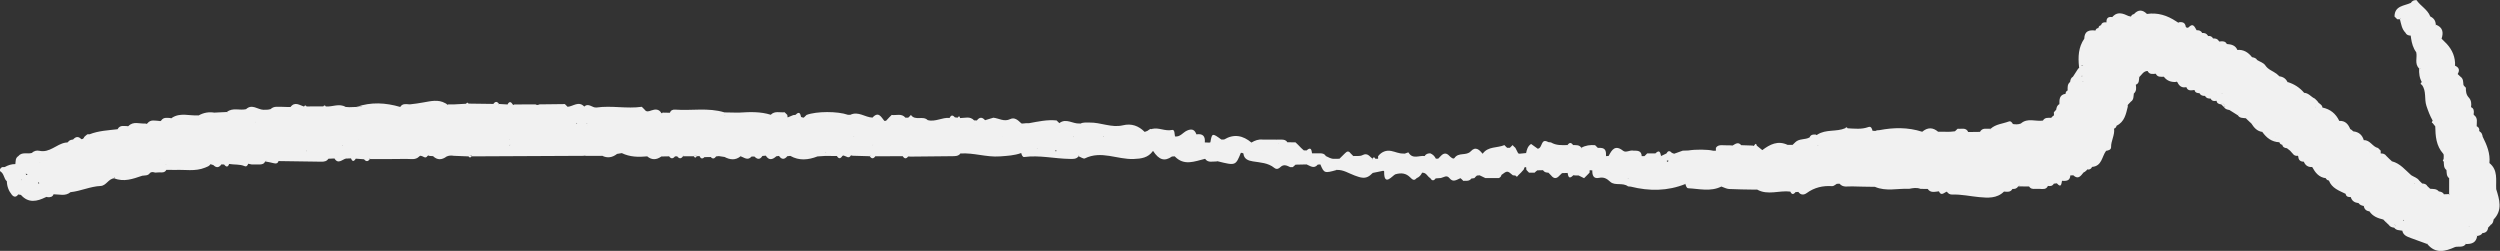 <svg width="588" height="59" viewBox="0 0 588 59" fill="none" xmlns="http://www.w3.org/2000/svg">
<rect x="0" y="0" width="588" height="59" fill="#333333" stroke="none"/>
<path d="M0.468 39.306C0.677 39.306 0.88 39.299 1.09 39.299C1.872 38.867 2.696 38.574 3.611 38.595C3.625 38.609 3.639 38.63 3.66 38.644C3.66 38.644 3.611 38.595 3.611 38.602C3.709 37.927 3.576 37.168 4.303 36.722C5.169 35.663 6.42 36.276 7.467 35.984C7.963 35.51 8.606 35.322 9.221 35.461C11.673 36.026 13.258 33.901 15.396 33.546C15.592 33.546 15.78 33.511 15.962 33.463C16.227 32.975 16.702 32.878 17.191 32.815C17.813 32.105 18.456 32.014 19.133 32.738C19.497 32.738 19.706 32.536 19.818 32.209C20.062 32 20.279 31.77 20.544 31.589C20.726 31.603 20.907 31.596 21.089 31.575C23.199 30.747 25.448 30.656 27.655 30.392C28.235 29.27 29.29 29.716 30.191 29.667C31.365 28.421 32.86 29.173 34.215 29.047C34.383 29.173 34.543 29.159 34.676 28.999C35.451 28.01 36.506 28.414 37.484 28.448C37.652 28.518 37.792 28.49 37.91 28.351C38.448 27.536 39.258 27.717 40.034 27.759C40.215 27.857 40.376 27.829 40.502 27.669C42.437 26.443 44.553 27.265 46.586 27.139L46.705 27.16C47.893 26.485 49.157 26.269 50.498 26.506C50.484 26.499 50.477 26.492 50.463 26.485C51.427 26.436 52.391 26.394 53.355 26.345L53.523 26.52C53.537 26.52 53.551 26.52 53.565 26.512C53.495 26.457 53.425 26.401 53.355 26.345C54.724 25.231 56.38 26.032 57.861 25.684C59.272 24.368 60.585 25.767 61.947 25.823C62.304 25.816 62.653 25.802 63.009 25.795C63.226 25.753 63.442 25.705 63.652 25.663C64.441 24.883 65.433 25.162 66.369 25.127C66.74 25.141 67.11 25.148 67.48 25.162C67.766 25.162 68.053 25.162 68.332 25.162L68.318 25.182C69.331 23.824 70.428 24.716 71.504 25.064C71.692 24.737 71.895 24.702 72.112 25.036C73.425 25.036 74.731 25.029 76.044 25.022C76.254 24.702 76.45 24.73 76.638 25.043C78.189 25.168 79.761 24.249 81.297 25.154C81.584 25.175 81.877 25.189 82.164 25.21C82.722 25.189 83.274 25.175 83.833 25.154C87.27 23.943 90.707 24.152 94.137 25.154C94.661 24.284 95.492 24.493 96.281 24.542H96.442C97.497 24.444 98.545 24.27 99.586 24.089C101.29 23.797 103.085 23.323 104.734 24.277C104.86 24.333 104.978 24.402 105.09 24.507L105.237 24.646L105.418 24.562C105.817 24.562 106.215 24.562 106.613 24.556H106.767C107.717 24.507 108.674 24.451 109.624 24.402C109.798 24.103 109.987 24.047 110.204 24.368C112.153 24.395 114.102 24.416 116.043 24.444C116.484 23.824 116.924 23.817 117.364 24.444L117.231 24.611C117.231 24.611 117.245 24.646 117.245 24.667C117.287 24.597 117.322 24.521 117.364 24.451C118.034 24.493 118.705 24.528 119.376 24.57C119.774 23.762 120.2 23.915 120.626 24.604L120.801 24.695L120.954 24.57C122.624 24.57 124.286 24.556 125.956 24.549C126.256 24.744 126.55 24.73 126.85 24.549C128.855 24.528 130.853 24.507 132.858 24.479C133.074 24.695 133.284 24.904 133.5 25.12C134.807 25.029 136.092 23.671 137.419 25.064L137.37 25.141C137.37 25.141 137.377 25.141 137.384 25.148C137.398 25.12 137.405 25.092 137.419 25.064C138.46 24.117 139.319 25.426 140.304 25.287C143.846 24.778 147.408 25.628 150.95 25.12L151.593 25.76C152.047 26.429 152.592 26.185 153.186 25.976C154.094 25.656 154.981 25.586 155.554 26.603L155.728 26.638L155.819 26.485C156.392 26.499 156.965 26.506 157.538 26.52V26.554C157.74 25.969 158.194 25.739 158.767 25.781C162.637 26.074 166.577 25.259 170.398 26.436C171.166 26.45 171.935 26.464 172.71 26.478C173.059 26.478 173.409 26.478 173.758 26.478H173.96C176.426 26.325 178.878 26.234 181.281 26.993C182.224 26.018 183.447 26.526 184.544 26.401C184.76 26.617 184.97 26.826 185.186 27.042C185.186 27.237 185.207 27.432 185.256 27.62C185.696 27.439 186.136 27.258 186.576 27.07C186.765 27.07 186.954 27.042 187.135 26.993C188.001 26.095 188.246 26.715 188.414 27.515C188.616 27.592 188.819 27.648 189.035 27.675C189.259 27.46 189.482 27.244 189.706 27.028C192.032 26.15 196.999 26.136 199.43 27C199.618 27.021 199.814 27.021 200.003 27C201.882 26.095 203.453 27.599 205.207 27.662C206.625 26.116 207.24 27.501 207.987 28.421C208.141 28.462 208.287 28.442 208.434 28.372C208.651 28.142 208.867 27.905 209.084 27.675C209.084 27.675 209.084 27.675 209.077 27.675C209.293 27.46 209.51 27.251 209.726 27.035C210.816 27.195 212.06 26.596 212.961 27.683H213.603C213.834 27.488 214.05 27.265 214.253 27.035C215.238 28.483 217.096 27.139 218.186 28.247C219.974 28.748 221.602 27.564 223.355 27.738C223.67 27.049 224.075 26.993 224.578 27.599C224.801 27.627 225.018 27.648 225.241 27.675C225.549 27.202 225.716 27.327 225.807 27.773C226.939 27.773 228.147 27.265 229.111 28.309C229.328 28.316 229.544 28.323 229.761 28.33C230.376 27.508 231.018 27.494 231.682 28.274C232.332 28.079 232.988 27.878 233.638 27.683C234.951 27.815 236.153 28.72 237.606 28.01C238.584 27.529 239.387 28.219 240.086 28.894C240.204 29.041 240.358 29.089 240.547 29.054C240.833 29.026 241.112 28.999 241.399 28.971H242.048C244.186 28.588 246.31 28.1 248.51 28.33C248.727 28.539 248.936 28.755 249.153 28.964C250.759 27.717 252.31 29.159 253.896 29.047L254.126 29.068C254.811 28.727 255.517 28.838 256.257 28.825C258.905 28.769 261.44 30.113 264.102 29.472C266.148 28.978 267.797 29.598 269.229 31.025C269.439 30.949 269.641 30.872 269.851 30.795C270.116 30.635 270.34 30.405 270.647 30.315C270.752 30.398 270.864 30.398 270.969 30.315C272.547 29.925 274.028 30.921 275.663 30.566C276.333 30.419 276.229 31.52 276.361 32.098C276.333 32.126 276.298 32.153 276.271 32.188H276.278L276.354 32.098C277.591 32.258 278.22 31.151 279.177 30.719C280.343 30.197 280.993 30.496 281.398 31.603C282.872 31.373 283.522 32.007 283.368 33.498C283.633 33.511 283.899 33.525 284.171 33.532C284.346 33.574 284.52 33.553 284.681 33.47C285.058 31.276 285.128 31.262 287.266 32.822C287.482 32.822 287.706 32.815 287.922 32.808C290.249 31.429 292.365 31.868 294.335 33.532C295.138 33.038 295.998 32.724 296.962 32.829H298.254C298.911 32.829 299.56 32.836 300.217 32.843C300.42 32.843 300.629 32.843 300.832 32.836C301.048 32.836 301.265 32.836 301.488 32.836C302.012 32.85 302.487 32.947 302.774 33.456C303.416 33.463 304.066 33.47 304.709 33.484C304.925 33.693 305.149 33.908 305.365 34.117C305.568 34.347 305.784 34.556 306.001 34.772C306.204 34.981 306.42 35.176 306.644 35.364C306.867 35.364 307.091 35.378 307.307 35.385C308.355 34.438 308.467 35.266 308.593 36.06H310.535C311.065 36.074 311.547 36.179 311.827 36.701C312.456 36.973 313.035 37.39 313.769 37.349C313.985 37.349 314.195 37.349 314.412 37.349C314.621 37.349 314.831 37.342 315.04 37.335C315.487 36.896 315.948 36.464 316.381 36.012C316.836 35.531 317.248 35.489 317.653 36.06C317.869 36.276 318.086 36.485 318.296 36.701C319.022 36.645 319.853 36.806 320.447 36.492C321.663 35.851 322.117 36.812 322.815 37.328C322.843 37.397 322.864 37.46 322.885 37.53C322.899 37.516 322.913 37.509 322.934 37.495L322.815 37.328C323.039 36.903 323.255 36.896 323.479 37.328C323.695 37.328 323.912 37.335 324.128 37.342C324.128 37.14 324.128 36.938 324.128 36.736C324.925 35.726 325.987 35.266 327.23 35.51C328.166 35.691 329.046 36.144 330.038 36.109C330.171 36.137 330.297 36.144 330.429 36.123C330.723 36.026 331.24 35.803 331.275 35.858C332.253 37.558 333.81 36.506 335.096 36.701C335.375 36.186 335.857 36.074 336.388 36.06C337.003 36.297 337.429 36.736 337.715 37.314C337.904 37.335 338.092 37.335 338.281 37.3L338.316 37.335C338.316 37.335 338.33 37.321 338.337 37.314C338.316 37.314 338.302 37.3 338.281 37.3C338.491 37.084 338.7 36.868 338.91 36.652C339.525 35.998 340.174 35.921 340.81 36.583C341.187 36.973 341.83 37.544 342.095 37.161C343.059 35.747 344.875 36.722 345.93 35.58C347.069 34.34 347.949 35.232 348.724 36.165C349.975 34.361 352.154 34.862 353.838 34.124C354.033 34.361 354.271 34.556 354.481 34.765C354.69 34.765 354.907 34.765 355.116 34.765C355.333 34.549 355.549 34.333 355.766 34.124C355.947 34.375 356.192 34.563 356.416 34.772C356.625 35.183 356.842 35.601 357.051 36.019C357.177 36.144 357.324 36.186 357.498 36.144C357.98 36.095 358.455 36.046 358.937 35.998L359.028 36.095C359.028 36.095 359.035 36.095 359.042 36.095C359.007 36.067 358.972 36.032 358.937 36.005C359.112 35.204 359.294 34.403 360.111 33.86C360.684 34.27 361.257 34.681 361.683 34.981C362.891 34.821 362.311 32.39 364.169 33.421C364.372 33.463 364.582 33.49 364.791 33.498C366.007 34.229 367.348 34.159 368.682 34.117C369.115 33.484 369.548 33.47 369.988 34.117H370.002C370.701 34.159 371.455 34.02 371.93 34.758C372.936 34.18 374.033 34.055 375.165 34.145C375.374 34.361 375.584 34.57 375.807 34.779C376.024 34.779 376.233 34.779 376.45 34.779C377.77 34.842 377.756 35.775 377.735 36.722C377.924 36.708 378.12 36.694 378.308 36.68L378.371 36.645C379.119 35.211 379.887 33.985 381.738 35.454C382.444 36.012 383.366 35.218 384.197 35.434C385.133 35.427 386.076 35.413 386.132 36.722C386.349 36.722 386.558 36.722 386.775 36.722C386.984 36.499 387.229 36.318 387.417 36.081C388.06 36.081 388.71 36.081 389.352 36.074C390.358 35.085 390.512 35.914 390.68 36.701L390.617 36.764C390.617 36.764 390.631 36.785 390.631 36.791C390.645 36.764 390.659 36.729 390.673 36.701C391.099 36.499 391.518 36.297 391.944 36.095C392.272 35.482 392.677 35.357 393.18 35.921C393.369 36.032 393.565 36.109 393.781 36.151C394.445 35.914 395.108 35.67 395.779 35.434C396.226 35.42 396.666 35.406 397.113 35.392C398.804 35.106 401.647 35.134 402.932 35.447C403.149 35.447 403.358 35.447 403.575 35.447C403.575 35.225 403.575 35.009 403.575 34.786C403.847 34.285 404.315 34.173 404.832 34.145C405.258 34.159 405.691 34.166 406.118 34.18C406.362 34.18 406.607 34.18 406.851 34.18C407.068 34.194 407.291 34.215 407.508 34.229C408.171 33.846 408.828 33.289 409.534 34.145C410.428 34.173 411.322 34.201 412.216 34.236C412.377 34.354 412.509 34.333 412.621 34.159C412.915 33.685 413.096 33.79 413.201 34.257C413.634 34.605 414.06 34.96 414.493 35.308C416.282 33.957 418.147 32.989 420.445 34.075C420.836 34.075 421.227 34.075 421.618 34.075C421.639 34.11 421.66 34.138 421.688 34.173V34.159L421.618 34.075C421.828 33.867 422.045 33.658 422.254 33.456C423.19 32.536 424.573 32.919 425.621 32.314C425.894 31.638 426.466 31.596 427.081 31.652L427.263 31.777L427.451 31.659C429.449 30.35 431.908 31.06 434.004 30.155C434.206 29.848 434.388 29.89 434.563 30.176C436.197 30.252 437.825 30.475 439.439 29.883C440.088 29.646 440.291 30.231 440.417 30.754C440.64 30.768 440.857 30.782 441.08 30.802C441.381 30.642 441.702 30.614 442.016 30.614C445.39 29.967 448.757 29.911 452.103 30.99C453.354 29.932 454.604 29.911 455.848 30.99C456.372 30.99 456.895 30.99 457.419 30.983L457.622 30.997C457.985 30.997 458.341 30.997 458.705 30.99C459.068 30.956 459.438 30.914 459.801 30.879C460.018 30.677 460.228 30.475 460.444 30.273C461.317 30.405 462.4 29.89 462.924 31.053C463.846 31.039 464.768 31.025 465.69 31.018C466.27 29.925 467.325 30.371 468.205 30.28C469.406 29.18 471.041 29.117 472.473 28.574C472.927 28.4 473.221 28.804 473.437 29.173C474.066 29.27 474.695 29.298 475.302 29.054C476.874 27.655 478.767 28.623 480.493 28.365C480.947 27.578 481.715 27.71 482.435 27.717C482.637 27.488 482.847 27.265 483.112 27.104C483.112 27.104 483.105 27.104 483.098 27.104C483.091 26.875 483.077 26.645 483.07 26.408C483.252 26.206 483.433 26.004 483.615 25.802C483.699 25.266 483.832 24.765 484.369 24.493C484.356 23.379 484.369 22.285 485.822 22.062C485.822 21.7 485.983 21.436 486.311 21.268C486.298 20.544 486.221 19.799 486.891 19.277C486.961 18.782 487.073 18.309 487.562 18.037C487.974 17.396 488.386 16.763 488.798 16.122C489.008 16.045 489.071 15.906 488.987 15.704C488.742 13.378 488.826 11.115 490.223 9.095C490.258 7.292 491.376 6.992 492.85 7.187C492.927 6.915 493.08 6.727 493.318 6.644C493.388 6.616 493.465 6.602 493.548 6.595C493.569 6.407 493.632 6.254 493.744 6.142C493.842 6.038 493.989 5.968 494.163 5.927C494.359 5.265 494.869 5.195 495.449 5.265C495.379 4.297 495.819 3.872 496.804 4.018C496.895 3.893 496.985 3.796 497.083 3.726C498.173 2.716 499.388 3.183 500.611 3.761C500.806 3.816 501.002 3.865 501.205 3.9C501.33 3.573 501.561 3.371 501.91 3.315C502.916 2.194 503.936 2.256 504.963 3.28C507.513 2.904 509.755 3.642 511.83 5.014C511.934 5.07 512.046 5.14 512.151 5.223C512.151 5.223 512.151 5.223 512.158 5.223L512.333 5.349L512.514 5.23C513.345 5.126 513.967 5.328 514.086 6.282C514.247 6.539 514.456 6.595 514.729 6.456C515.86 5.258 516.189 6.372 516.643 7.11C517.195 7.09 517.67 7.208 517.942 7.758C518.473 7.73 518.948 7.828 519.248 8.322L519.374 8.489L519.584 8.455C520.003 8.482 520.317 8.67 520.506 9.046C521.03 9.019 521.512 9.095 521.833 9.583C521.938 9.785 522.091 9.833 522.287 9.729C522.888 9.673 523.44 9.729 523.747 10.349C524.795 10.432 525.766 10.634 526.227 11.742C527.715 11.623 528.79 12.327 529.671 13.448C530.16 13.538 530.635 13.65 530.9 14.137L530.816 14.249C530.844 14.207 530.872 14.172 530.9 14.13C531.55 14.548 532.367 14.722 532.835 15.419C533.471 16.387 534.595 16.707 535.462 17.362C535.685 17.557 535.902 17.752 536.125 17.954L536.062 18.023C536.062 18.023 536.062 18.03 536.062 18.037C536.083 18.009 536.097 17.982 536.118 17.954C536.992 18.058 537.627 18.49 538.018 19.284L537.921 19.416C537.921 19.416 537.935 19.43 537.949 19.437C537.969 19.388 537.997 19.332 538.018 19.284C539.576 19.75 540.889 20.593 541.937 21.833C543.006 21.867 543.572 22.822 544.452 23.191C544.62 23.358 544.787 23.525 544.955 23.692C545.004 23.727 545.046 23.769 545.088 23.831C545.339 24.416 546.198 24.542 546.233 25.294C548.085 25.67 549.391 26.735 550.194 28.435C551.591 28.358 552.304 29.194 552.779 30.364C553.072 30.468 553.261 30.726 553.498 30.9H553.512C554.812 31.039 555.608 31.756 555.964 32.975C557.459 32.885 558.004 34.542 559.303 34.807C559.345 34.807 559.38 34.849 559.415 34.918C559.59 35.092 559.764 35.259 559.946 35.434C559.946 35.656 559.946 35.872 559.939 36.095C560.484 36.081 560.966 36.207 561.287 36.701C561.504 36.917 561.72 37.133 561.937 37.342C562.153 37.544 562.37 37.739 562.586 37.941L562.517 38.024C562.517 38.024 562.524 38.031 562.531 38.038C562.552 38.003 562.566 37.975 562.586 37.941C564.521 38.435 565.702 39.967 567.106 41.2C567.742 41.625 568.552 41.792 569.006 42.481C569.237 42.704 569.467 42.934 569.698 43.157C570.208 43.178 570.669 43.296 570.934 43.797L570.948 43.811C571.144 44.02 571.353 44.222 571.577 44.403C572.296 44.459 573.058 44.368 573.603 45.009C573.568 45.065 573.512 45.107 573.47 45.155L573.596 45.009C574.085 45.093 574.56 45.211 574.832 45.692L574.762 45.789C574.762 45.789 574.783 45.81 574.79 45.824C574.804 45.782 574.818 45.733 574.832 45.692C575.23 45.678 575.635 45.664 576.034 45.65L576.173 45.796C576.173 45.796 576.215 45.754 576.243 45.733C576.173 45.706 576.103 45.678 576.034 45.65C576.034 44.403 576.034 43.157 576.041 41.91C575.37 41.423 575.482 40.67 575.405 39.988C574.72 39.473 574.825 38.707 574.769 37.989C574.692 37.934 574.539 37.857 574.546 37.822C574.567 37.732 574.609 37.648 574.65 37.565C574.671 37.502 574.699 37.439 574.741 37.377C574.72 36.959 574.86 36.401 574.644 36.158C572.974 34.291 572.82 32.028 572.771 29.716C572.569 29.465 572.366 29.215 572.164 28.964C572.087 28.908 571.94 28.831 571.954 28.797C571.982 28.706 572.024 28.616 572.073 28.532C572.094 28.476 572.122 28.421 572.164 28.365C571.535 27.265 571.102 26.116 570.697 24.904C570.152 23.274 570.739 21.436 569.635 19.966C569.551 19.904 569.432 19.862 569.39 19.785C569.286 19.583 569.376 19.423 569.628 19.332C569.048 18.33 568.922 17.236 568.985 16.108C567.833 15.001 568.587 13.559 568.301 12.299C567.567 11.31 567.253 10.168 567.078 8.97C567.071 8.768 567.043 8.573 567.001 8.378C566.477 8.357 566.016 8.232 565.779 7.709C564.892 6.832 564.759 5.648 564.459 4.534C564.549 4.485 564.633 4.436 564.724 4.388C564.682 4.388 564.647 4.374 564.605 4.374L564.459 4.541C564.249 4.534 564.039 4.527 563.83 4.527C563.613 4.311 563.397 4.095 563.187 3.886C563.215 1.302 565.492 1.407 567.064 0.662C567.344 0.139 567.826 0.028 568.357 0.021C569.3 1.414 570.948 2.208 571.591 3.851L571.619 3.886C572.443 4.262 572.862 4.903 572.897 5.801L572.771 5.947C572.771 5.961 572.785 5.975 572.792 5.989C572.827 5.927 572.862 5.864 572.904 5.801C574.553 6.407 574.748 7.619 574.259 9.102C574.664 9.506 575.063 9.91 575.468 10.307C576.802 11.77 577.522 13.462 577.431 15.46C578.416 15.871 578.562 16.54 578.045 17.417C578.255 17.619 578.465 17.814 578.674 18.016C579.422 18.497 579.317 19.291 579.408 20.008C579.575 20.238 579.764 20.447 579.973 20.635C579.953 21.471 580.036 22.271 580.651 22.933C581.259 23.588 581.308 24.381 581.189 25.203C581.853 25.482 581.888 26.053 581.832 26.666C581.755 26.826 581.783 26.965 581.922 27.084C582.858 27.787 582.488 28.79 582.516 29.695C582.879 29.848 583.089 30.12 583.138 30.51C583.068 30.677 583.103 30.823 583.243 30.942C583.725 31.206 583.843 31.673 583.927 32.16C584.912 34.11 585.744 36.095 585.513 38.352C587.574 40.002 587.001 42.328 587.106 44.487C587.874 46.945 588.656 49.41 586.498 51.625C586.435 51.562 586.372 51.5 586.302 51.437L586.498 51.625C586.428 52.133 586.295 52.607 585.813 52.9C585.611 53.115 585.408 53.324 585.206 53.54L585.115 53.471L585.101 53.484C585.136 53.505 585.171 53.519 585.206 53.54C585.122 54.334 584.682 54.773 583.871 54.822C583.599 55.302 583.117 55.414 582.628 55.504L582.481 55.351C582.481 55.351 582.46 55.365 582.446 55.372C582.509 55.414 582.565 55.455 582.628 55.504C582.411 57.071 581.343 57.433 579.973 57.384C579.331 58.297 578.311 57.893 577.466 58.088C575.146 59.118 572.869 59.787 570.906 57.398L571.032 57.238C571.032 57.238 571.004 57.21 570.997 57.189C570.969 57.259 570.934 57.329 570.906 57.398C569.628 56.932 568.343 56.479 567.064 55.999C566.177 55.664 565.241 55.365 565.017 54.251C565.052 54.216 565.087 54.188 565.122 54.153C565.115 54.153 565.108 54.153 565.101 54.153L565.017 54.258C564.347 54.125 563.592 54.223 563.124 53.554C562.607 53.492 562.125 53.359 561.832 52.879C561.615 52.677 561.406 52.475 561.189 52.28L561.259 52.189C561.259 52.189 561.245 52.147 561.238 52.127C561.217 52.175 561.203 52.231 561.182 52.28C560.966 52.064 560.749 51.848 560.54 51.632L560.61 51.541C560.61 51.541 560.603 51.528 560.603 51.521C560.582 51.556 560.561 51.59 560.54 51.632C559.254 51.333 558.053 50.873 557.284 49.703C556.53 49.619 556.09 49.209 555.964 48.463C555.999 48.443 556.041 48.422 556.076 48.394C556.069 48.387 556.055 48.38 556.048 48.366L555.971 48.456C555.489 48.352 555.021 48.22 554.728 47.767L554.791 47.69C554.77 47.718 554.749 47.746 554.735 47.774C553.834 47.669 553.156 47.286 552.905 46.353C552.325 46.374 551.815 46.284 551.689 45.587C550.145 44.835 548.455 44.271 547.756 42.46C547.414 42.412 547.169 42.224 547.016 41.91C545.395 41.708 544.536 40.587 543.83 39.285C542.866 39.347 542.217 38.916 541.86 38.031C541.043 38.031 540.596 37.641 540.554 36.812L540.449 36.624L540.233 36.659C539.814 36.652 539.485 36.485 539.255 36.13H539.241C539.038 35.9 538.843 35.677 538.64 35.454C538.41 35.273 538.172 35.085 537.942 34.904L537.879 34.862C537.355 34.8 536.908 34.64 536.796 34.055C536.447 33.999 536.216 33.797 536.111 33.456C534.316 33.393 533.073 32.418 532.088 31.025C532.144 30.97 532.199 30.914 532.255 30.858C532.255 30.858 532.248 30.858 532.241 30.858L532.088 31.025C530.851 30.858 530.139 30.015 529.524 29.047C529.307 28.846 529.091 28.643 528.874 28.448L528.937 28.372C528.937 28.372 528.923 28.337 528.923 28.316C528.909 28.365 528.888 28.407 528.874 28.456C528.658 28.24 528.441 28.031 528.225 27.815L528.288 27.738C528.288 27.738 528.274 27.724 528.267 27.71C528.253 27.745 528.239 27.78 528.218 27.815C527.547 27.717 526.786 27.843 526.346 27.125L526.513 26.93C526.513 26.93 526.506 26.902 526.499 26.889C526.45 26.965 526.394 27.049 526.346 27.125C525.675 26.707 525.011 26.283 524.341 25.865C523.831 25.788 523.356 25.656 523.069 25.175C522.86 24.973 522.65 24.771 522.448 24.562L522.636 24.361C522.992 24.416 523.209 24.625 523.279 24.98L523.076 25.175C523.181 25.113 523.286 25.05 523.391 24.98C523.356 24.98 523.321 24.98 523.286 24.98C523.223 24.618 523.034 24.388 522.643 24.361C522.643 24.347 522.636 24.333 522.636 24.319C522.58 24.402 522.517 24.479 522.462 24.562C521.917 24.486 521.414 24.354 521.337 23.699C520.757 23.831 520.24 23.79 519.933 23.177C519.381 23.204 518.899 23.1 518.627 22.557C518.082 22.571 517.6 22.459 517.327 21.923C516.768 21.909 516.279 21.798 516.147 21.164C515.392 21.248 514.582 21.484 514.226 20.495C513.213 20.725 512.563 20.266 512.144 19.367L511.976 19.193L511.753 19.277C510.607 19.346 509.643 18.984 508.938 18.051C508.218 18.051 507.436 18.204 507.045 17.341C506.304 17.403 505.529 17.571 505.11 16.693C504.132 16.721 503.754 17.571 503.154 18.128C503.091 18.058 503.028 17.988 502.965 17.919C502.965 17.933 502.965 17.94 502.965 17.947L503.154 18.128C503.049 18.803 503.209 19.604 502.343 19.924C502.462 20.677 502.532 21.422 501.875 22.007C501.777 22.689 501.889 23.448 501.177 23.908C500.988 24.11 500.799 24.305 500.611 24.507C500.443 24.653 500.394 24.834 500.464 25.05C500.031 26.819 499.696 28.651 497.817 29.57C497.754 29.911 497.558 30.141 497.23 30.252C497.432 31.77 496.496 33.108 496.524 34.612C496.538 35.225 495.903 35.392 495.351 35.475C494.345 36.826 494.387 39.083 492.047 39.257C491.893 39.633 491.613 39.842 491.201 39.884L490.978 39.821L490.824 39.995C490.587 40.204 490.384 40.455 490.063 40.552C489.413 41.332 488.833 42.335 487.632 41.228C487.401 41.242 487.171 41.249 486.94 41.263C486.87 42.586 485.941 42.579 484.984 42.53C484.824 43.261 484.81 44.292 483.769 43.115C483.531 43.143 483.301 43.171 483.063 43.199C482.742 43.763 482.239 43.825 481.673 43.728C481.247 44.675 480.402 44.445 479.633 44.417C479.333 44.417 479.033 44.417 478.732 44.417C478.145 44.473 477.594 44.431 477.244 43.86H477.23C476.371 43.853 475.519 43.846 474.66 43.839C474.359 44.368 473.877 44.473 473.325 44.438C472.864 45.274 472.089 45.114 471.341 45.058C469.672 46.722 467.513 46.548 465.474 46.36C463.385 46.165 461.324 45.685 459.208 45.761C458.656 45.782 458.209 45.559 457.908 45.079C457.273 45.246 456.581 46.235 456.036 45.002C455.1 45.072 454.094 45.462 453.396 44.438C452.837 44.438 452.271 44.424 451.712 44.424C450.825 44.069 449.938 44.229 449.044 44.41C446.354 44.278 443.609 45.086 440.982 43.944C439.194 43.909 437.406 43.909 435.617 43.839C434.605 43.797 433.48 44.181 432.663 43.206C432.446 43.212 432.23 43.226 432.02 43.233C431.657 43.428 431.279 43.811 430.93 43.783C428.73 43.637 426.739 44.09 424.93 45.413C424.287 45.887 423.526 45.922 422.967 45.135C422.75 45.148 422.534 45.169 422.31 45.183C421.814 45.81 421.409 45.775 421.081 45.065C418.489 44.724 415.793 46.005 413.271 44.584C413.054 44.584 412.845 44.591 412.628 44.598C410.637 44.556 408.646 44.563 406.662 44.452C406.055 44.417 405.468 44.076 404.867 43.874C402.331 45.135 399.691 44.41 397.085 44.278C396.652 44.257 396.54 43.679 396.401 43.282L396.492 43.192C396.478 43.178 396.464 43.171 396.457 43.157C396.443 43.199 396.422 43.24 396.408 43.275C392.195 44.967 387.906 44.981 383.554 43.895C383.345 43.86 383.128 43.839 382.919 43.839C381.661 42.864 379.824 43.749 378.748 42.767C377.875 41.966 377.225 41.604 376.052 41.84C374.732 42.105 374.48 41.144 374.515 40.079C374.305 40.065 374.096 40.044 373.886 40.03C373.872 40.225 373.865 40.413 373.865 40.608C373.649 40.824 373.439 41.054 373.223 41.263C373.013 41.485 372.776 41.68 372.573 41.91C372.147 41.694 371.714 41.485 371.288 41.27C371.071 41.27 370.855 41.27 370.638 41.27C370.415 41.249 370.191 41.235 369.967 41.214L369.995 41.263C369.031 42.244 368.843 41.506 368.703 40.678C368.263 40.691 367.823 40.705 367.39 40.719C367.201 40.9 367.006 41.088 366.817 41.27L366.775 41.311C366.118 42.063 365.476 42.084 364.84 41.283C364.624 41.06 364.407 40.838 364.19 40.615C363.68 40.601 363.205 40.517 362.912 40.03C362.465 40.044 362.025 40.051 361.578 40.065C361.347 40.225 361.138 40.406 360.949 40.608C360.509 40.608 360.069 40.608 359.622 40.608C359.426 40.385 359.224 40.169 359.007 39.96C359 39.744 358.979 39.535 358.951 39.319H358.777C358.777 39.319 358.609 39.319 358.602 39.319C358.518 39.522 358.434 39.723 358.351 39.918C358.12 40.127 357.945 40.385 357.729 40.608H357.722C357.491 40.817 357.282 41.033 357.072 41.249C356.877 41.611 356.667 41.645 356.43 41.283C356.227 41.255 356.024 41.242 355.822 41.228C354.543 40.12 354.508 40.106 353.139 41.144C353.069 41.506 352.86 41.743 352.525 41.882C351.47 41.882 350.408 41.882 349.353 41.882C348.906 41.666 348.459 41.45 348.012 41.235C347.802 41.249 347.586 41.27 347.376 41.29C347.153 41.471 346.95 41.673 346.769 41.896C346.531 41.931 346.287 41.966 346.049 42.001C345.749 42.467 345.274 42.53 344.778 42.53H344.47L344.163 42.537C343.953 42.314 343.744 42.098 343.499 41.91H343.485C342.626 42.265 341.767 42.99 340.922 41.91C340.258 41.06 339.573 41.729 338.896 41.868C338.484 41.896 338.079 41.931 337.666 41.959C337.212 42.593 336.786 42.544 336.402 41.896C335.717 41.541 335.473 40.51 334.467 40.643C334.195 41.228 333.775 41.66 333.182 41.91C332.574 42.627 332.176 42.21 331.673 41.715C330.695 40.747 329.633 40.594 328.215 40.984C327.614 41.151 325.477 44.125 325.553 40.336C325.553 40.051 325.023 40.225 324.722 40.294C324.107 40.441 323.493 40.545 322.878 40.671C322.654 40.865 322.438 41.06 322.214 41.263C321.02 42.217 319.846 41.715 318.624 41.283C317.248 40.789 315.983 39.898 314.432 39.967C314.405 39.898 314.377 39.828 314.342 39.758C314.342 39.772 314.328 39.779 314.321 39.786L314.426 39.967C311.527 40.789 311.422 40.754 310.549 38.672H310.542C310.339 38.672 310.143 38.686 309.941 38.714C309.047 39.793 308.18 39.027 307.314 38.672C306.448 38.693 305.582 38.714 304.716 38.728C304.485 38.909 304.269 39.104 304.066 39.306H303.759H303.451C302.676 38.943 301.928 38.533 301.132 39.319C300.748 39.703 300.252 39.911 299.721 39.487C298.247 38.282 296.438 38.24 294.677 37.955C293.63 37.787 292.568 37.446 292.449 36.095C292.267 35.97 292.065 35.921 291.848 35.949C290.626 38.964 290.584 38.978 286.49 37.955L286.302 37.92L286.12 37.975C285.184 37.941 284.136 38.365 283.438 37.349C280.993 37.934 278.506 39.104 276.292 36.771C276.075 36.785 275.865 36.798 275.649 36.812C275.649 36.812 275.649 36.812 275.642 36.812C273.916 38.024 272.61 37.641 271.206 35.503L271.15 35.538C270.039 37.112 268.426 37.328 266.631 37.397C262.809 37.544 259.016 35.343 255.153 37.258C254.825 37.418 254.182 36.938 253.686 36.75C253.155 37.46 252.38 37.39 251.633 37.377C248.042 37.328 244.493 36.443 240.875 36.931C240.526 36.98 240.288 36.422 240.19 35.991C238.57 36.583 236.893 36.659 235.182 36.785C232.031 37.021 229.02 35.886 225.898 36.102C225.36 36.791 224.592 36.722 223.844 36.736C220.652 36.771 217.452 36.798 214.26 36.833C214.036 36.826 213.82 36.812 213.596 36.806C213.135 37.418 212.716 37.356 212.325 36.736C210.173 36.736 208.029 36.75 205.877 36.757C205.437 37.383 204.997 37.39 204.564 36.743L204.732 36.562C204.732 36.562 204.725 36.534 204.718 36.513C204.669 36.59 204.613 36.666 204.564 36.743C203.216 36.708 201.868 36.673 200.519 36.631L200.324 36.569H200.121C199.625 37.411 199.073 36.743 198.543 36.631L198.312 36.569L198.109 36.694C197.676 37.37 197.25 37.397 196.838 36.694C195.923 36.694 195.008 36.68 194.093 36.673C193.485 36.715 192.877 36.75 192.27 36.791C190.118 37.627 187.987 37.85 185.885 36.666C185.654 36.687 185.417 36.708 185.186 36.736H185.179C184.495 37.578 183.838 37.551 183.216 36.673C183.007 36.701 182.797 36.729 182.588 36.757C181.693 37.578 180.848 37.773 180.115 36.611C179.849 36.631 179.577 36.659 179.311 36.68C178.767 37.585 178.131 37.53 177.439 36.812C177.209 36.812 176.985 36.826 176.755 36.826C175.868 37.857 175.036 37.049 174.191 36.75C172.976 37.76 171.704 37.592 170.412 36.917C169.958 36.847 169.511 36.785 169.057 36.715C168.847 36.729 168.638 36.75 168.435 36.785C168.065 37.293 167.667 37.495 167.171 36.931C166.675 36.945 166.179 36.952 165.683 36.959C165.159 37.488 164.796 37.279 164.516 36.708C164.3 36.722 164.083 36.736 163.866 36.75C163.643 37.175 163.412 37.161 163.189 36.75L163.308 36.59C163.308 36.59 163.273 36.569 163.259 36.562C163.238 36.624 163.21 36.687 163.189 36.75C162.337 36.75 161.491 36.75 160.639 36.75C160.199 37.397 159.745 37.356 159.284 36.778L159.018 36.764L158.753 36.791C158.285 37.356 157.824 37.397 157.377 36.771C156.762 36.785 156.147 36.791 155.533 36.806L155.4 36.652C155.449 36.708 155.491 36.757 155.54 36.812C154.422 37.613 153.318 37.69 152.222 36.778L152.277 36.687C152.277 36.687 152.263 36.68 152.256 36.673C152.242 36.708 152.235 36.743 152.222 36.778C150.175 36.973 148.156 36.938 146.249 36.012C145.879 36.074 145.508 36.137 145.131 36.2C144.041 37.049 142.882 37.265 141.611 36.624L141.597 36.652C140.095 36.652 138.6 36.659 137.098 36.666C137.37 36.59 137.643 36.506 137.915 36.429C137.629 36.457 137.356 36.52 137.098 36.666L137.014 36.652C128.31 36.694 119.599 36.736 110.895 36.778C110.672 37.126 110.441 37.133 110.211 36.785C109.044 36.736 107.87 36.694 106.704 36.645C106.131 36.534 105.579 36.569 105.041 36.812C103.952 37.62 102.883 37.725 101.849 36.722C101.569 36.708 101.29 36.694 101.004 36.673L100.787 36.562L100.564 36.659C100.089 37.425 99.6 36.771 99.111 36.68L98.817 36.631L98.587 36.812C97.713 37.704 96.596 37.356 95.569 37.377C92.705 37.425 89.841 37.411 86.977 37.418C86.544 38.059 86.082 38.024 85.615 37.46L85.67 37.39C85.67 37.39 85.656 37.39 85.649 37.383C85.635 37.411 85.629 37.439 85.615 37.46C84.972 37.411 84.329 37.363 83.68 37.314C83.239 38.038 82.862 38.052 82.555 37.251C82.206 37.265 81.849 37.279 81.5 37.293L81.416 37.279C80.494 37.481 79.551 38.728 78.664 37.272C78.189 37.293 77.714 37.314 77.239 37.335C76.855 37.941 76.247 38.038 75.604 38.031C72.244 37.982 68.877 37.934 65.517 37.885C65.329 38.428 64.965 38.553 64.385 38.386C63.722 38.198 63.03 38.101 62.353 37.968C62.143 38.533 61.661 38.658 61.123 38.686C60.481 38.686 59.838 38.686 59.195 38.679C58.923 38.623 58.65 38.567 58.378 38.512C58.238 38.902 58.001 39.271 57.54 39.076C56.359 38.574 55.102 38.783 53.893 38.56C53.614 39.354 53.209 39.333 52.713 38.693C52.496 38.686 52.286 38.672 52.07 38.665C51.504 39.48 50.868 39.514 50.177 38.825C49.953 38.755 49.73 38.686 49.506 38.616C49.213 39.097 48.717 39.229 48.228 39.431C45.895 40.392 43.457 39.842 41.075 39.974C40.677 39.967 40.285 39.96 39.887 39.946C39.636 39.946 39.377 39.953 39.126 39.953C38.791 40.573 38.218 40.601 37.603 40.538L37.435 40.545C37.121 40.559 36.807 40.58 36.492 40.594C36.066 40.483 35.64 40.343 35.256 40.705C34.802 41.381 34.061 41.228 33.405 41.339L33.244 41.158C33.3 41.221 33.356 41.283 33.412 41.346C31.274 42.07 29.151 42.864 26.866 41.938L27.02 41.722C27.02 41.722 26.957 41.666 26.929 41.639C26.908 41.736 26.887 41.84 26.873 41.938C25.497 42.015 25.008 43.679 23.653 43.742C21.215 43.853 18.986 44.947 16.584 45.197C15.361 46.221 13.95 45.685 12.602 45.692C12.364 46.332 11.833 46.409 11.24 46.381L10.995 46.304L10.751 46.381C8.697 47.391 6.699 47.844 4.925 45.845C4.715 45.81 4.499 45.768 4.289 45.733C3.814 46.423 3.269 46.402 2.773 45.796C2.033 44.884 1.634 43.818 1.614 42.634C0.88 42.035 1.006 40.9 0.126 40.336C-0.245 40.099 0.014 39.605 0.419 39.354L0.468 39.306ZM368.808 34.27C368.808 34.27 368.829 34.257 368.843 34.25L368.759 34.131C368.78 34.18 368.794 34.229 368.808 34.278V34.27ZM371.916 34.939C371.944 34.883 371.972 34.821 371.993 34.765L371.902 34.876C371.902 34.897 371.909 34.918 371.909 34.946L371.916 34.939ZM474.736 43.797C474.883 43.714 475.037 43.623 475.184 43.54C475.023 43.589 474.869 43.658 474.736 43.797ZM392.056 38.024C392.223 38.087 392.349 37.982 392.475 37.829C392.349 37.78 392.209 37.746 392.056 37.725C392.056 37.822 392.056 37.927 392.056 38.024ZM389.52 36.179C389.52 36.179 389.52 36.172 389.52 36.165L389.443 36.06C389.471 36.102 389.492 36.144 389.52 36.179ZM427.43 34.173C427.486 34.243 427.549 34.298 427.612 34.34C427.626 34.333 427.64 34.319 427.654 34.312C427.577 34.27 427.5 34.222 427.423 34.166L427.43 34.173ZM468.296 30.28C468.17 30.378 468.037 30.461 467.905 30.531C468.044 30.482 468.177 30.405 468.296 30.28ZM565.409 51.688C565.353 51.751 565.297 51.813 565.227 51.869C565.297 51.89 565.367 51.904 565.43 51.925C565.416 51.855 565.409 51.778 565.402 51.688H565.409ZM560.037 37.363C560.037 37.363 560.037 37.363 560.044 37.356C560.044 37.356 560.044 37.349 560.044 37.342C560.044 37.349 560.03 37.356 560.023 37.363C560.023 37.363 560.023 37.363 560.03 37.363H560.037ZM567.847 43.136C567.888 43.178 567.993 43.289 567.986 43.296C567.986 43.296 567.909 43.136 567.888 43.094C567.875 43.108 567.861 43.122 567.84 43.136H567.847ZM580.693 53.31C580.693 53.31 580.7 53.31 580.707 53.31C580.742 53.317 580.77 53.289 580.777 53.241C580.742 53.241 580.721 53.241 580.693 53.241C580.693 53.262 580.693 53.283 580.693 53.303V53.31ZM557.264 36.012C557.264 36.012 557.298 35.984 557.319 35.97C557.312 35.963 557.298 35.949 557.291 35.942C557.284 35.963 557.277 35.991 557.27 36.012H557.264ZM522.629 21.951C522.629 21.951 522.566 22.007 522.538 22.062C522.587 22.035 522.636 22.021 522.685 22.007C522.664 21.986 522.65 21.972 522.629 21.951ZM544.578 25.141C544.578 25.141 544.529 25.148 544.501 25.154C544.501 25.196 544.515 25.231 544.515 25.273C544.536 25.231 544.543 25.182 544.571 25.141H544.578ZM544.578 25.113C544.578 25.113 544.578 25.127 544.578 25.134C544.578 25.134 544.592 25.127 544.599 25.12C544.599 25.12 544.585 25.12 544.578 25.12V25.113ZM489.63 17.828C489.63 17.891 489.63 17.961 489.623 18.023C489.678 17.961 489.741 17.912 489.797 17.856C489.741 17.849 489.685 17.842 489.63 17.828ZM489.825 19.165C489.867 19.2 489.937 19.228 490.028 19.242C489.979 19.207 489.93 19.158 489.881 19.117C489.86 19.131 489.839 19.145 489.818 19.158L489.825 19.165ZM489.979 15.516C489.902 15.44 489.734 15.398 489.581 15.356C489.581 15.391 489.581 15.419 489.581 15.454C489.706 15.481 489.846 15.495 489.972 15.516H489.979ZM541.888 21.965C541.888 21.965 541.888 21.965 541.895 21.965C541.895 21.965 542.021 21.833 542.021 21.826C541.979 21.874 541.93 21.916 541.888 21.958V21.965ZM561.867 37.481C561.867 37.481 561.874 37.481 561.881 37.481C561.881 37.481 562.028 37.356 562.035 37.342C561.979 37.39 561.923 37.432 561.867 37.481ZM576.236 41.868H576.222L576.152 41.917C576.18 41.903 576.215 41.889 576.243 41.875L576.236 41.868ZM569.272 16.052L569.23 15.997L569.083 16.108C569.146 16.094 569.209 16.073 569.272 16.059V16.052ZM577.382 15.488C577.382 15.488 577.403 15.509 577.41 15.523L577.529 15.433C577.48 15.454 577.431 15.467 577.375 15.488H577.382ZM585.911 52.872C585.869 52.802 585.82 52.732 585.778 52.663C585.778 52.684 585.778 52.705 585.778 52.725C585.778 52.725 585.904 52.872 585.911 52.872ZM583.969 54.794C583.955 54.759 583.934 54.717 583.92 54.682L583.906 54.696C583.906 54.696 583.969 54.787 583.976 54.794H583.969ZM580.071 57.357C580.022 57.266 579.966 57.175 579.918 57.085C579.918 57.106 579.904 57.127 579.904 57.148L580.071 57.35V57.357ZM563.425 53.297C563.404 53.129 563.355 52.969 563.278 52.823C563.257 52.823 563.236 52.823 563.215 52.823C563.32 52.962 563.397 53.115 563.418 53.303L563.425 53.297ZM562.097 52.705C562.097 52.705 562.097 52.705 562.091 52.705C562.091 52.705 561.951 52.83 561.937 52.844C561.993 52.795 562.042 52.753 562.097 52.705ZM535.294 32.355C535.294 32.355 535.294 32.328 535.294 32.314C535.28 32.314 535.273 32.321 535.259 32.328L535.287 32.355H535.294ZM529.734 28.929C529.734 28.929 529.643 29.006 529.629 29.02C529.664 28.992 529.706 28.957 529.741 28.929H529.734ZM524.62 25.649C524.62 25.649 524.62 25.649 524.613 25.649L524.439 25.837C524.501 25.774 524.557 25.712 524.62 25.649ZM501.254 23.88C501.205 23.817 501.149 23.755 501.1 23.692C501.1 23.692 501.1 23.699 501.1 23.706C501.1 23.706 501.247 23.873 501.261 23.88H501.254ZM404.951 43.832C404.93 43.791 404.902 43.756 404.881 43.714C404.881 43.714 404.881 43.721 404.881 43.728C404.881 43.728 404.951 43.825 404.958 43.832H404.951ZM382.988 41.903C382.933 41.91 382.884 41.903 382.835 41.903C382.884 41.931 382.94 41.945 382.988 41.973C382.988 41.952 382.988 41.924 382.988 41.903ZM346.175 39.445C346.175 39.445 346.175 39.445 346.168 39.445C346.168 39.445 346.168 39.445 346.175 39.445ZM334.516 40.469C334.516 40.469 334.481 40.496 334.46 40.517L334.537 40.622C334.53 40.573 334.523 40.524 334.516 40.469ZM322.941 40.657C322.941 40.657 322.913 40.622 322.899 40.601C322.899 40.601 322.941 40.65 322.941 40.657ZM6.482 41.109C6.482 41.109 6.489 41.109 6.496 41.109C6.343 40.998 6.203 40.893 6.084 40.803C6.056 41.068 6.126 41.242 6.489 41.116L6.482 41.109ZM9.416 38.143C9.416 38.143 9.388 38.157 9.374 38.163C9.388 38.184 9.402 38.212 9.416 38.233C9.416 38.205 9.416 38.177 9.416 38.15V38.143ZM37.631 37.585C37.631 37.585 37.659 37.572 37.673 37.565C37.645 37.558 37.617 37.551 37.596 37.544C37.61 37.551 37.617 37.565 37.631 37.585ZM42.437 38.031C42.437 38.031 42.437 38.031 42.423 38.031C42.423 38.031 42.409 38.031 42.402 38.031H42.416C42.416 38.031 42.423 38.045 42.43 38.052C42.43 38.045 42.43 38.038 42.43 38.024L42.437 38.031ZM8.955 42.85C8.955 42.941 8.955 43.031 8.955 43.129C8.955 43.143 9.018 43.157 9.102 43.164C9.158 43.129 9.207 43.094 9.263 43.052C9.172 42.997 9.074 42.927 8.955 42.85ZM39.091 38.63C39.042 38.616 38.993 38.616 38.944 38.623C38.993 38.637 39.042 38.651 39.091 38.672V38.63ZM5.106 42.37C5.106 42.321 5.106 42.279 5.106 42.23C5.057 42.265 5.022 42.3 4.974 42.335C5.001 42.342 5.022 42.335 5.05 42.349C5.071 42.349 5.085 42.363 5.099 42.37H5.106ZM29.772 29.932C29.926 29.89 30.066 29.82 30.198 29.709C30.198 29.709 30.198 29.709 30.191 29.709C30.052 29.793 29.912 29.862 29.772 29.939V29.932ZM62.422 37.92C62.534 37.85 62.653 37.78 62.765 37.725C62.646 37.767 62.527 37.829 62.416 37.92C62.416 37.92 62.416 37.92 62.422 37.92ZM248.538 35.434C248.405 35.392 248.266 35.385 248.112 35.392C248.189 35.468 248.266 35.545 248.356 35.622C248.419 35.559 248.475 35.503 248.538 35.434ZM243.99 34.89C243.949 34.897 243.921 34.918 243.886 34.932C243.893 34.953 243.9 34.974 243.914 35.002C243.935 34.967 243.956 34.932 243.99 34.897V34.89ZM259.414 32.23C259.477 32.139 259.54 32.077 259.61 32.035C259.603 32.021 259.596 32.014 259.589 32C259.519 32.056 259.456 32.126 259.421 32.23H259.414ZM252.464 32.244C252.464 32.244 252.492 32.244 252.506 32.244C252.492 32.126 252.471 32.028 252.443 31.951C252.457 32.042 252.464 32.133 252.464 32.251V32.244ZM253.63 36.576L253.756 36.757C253.735 36.68 253.707 36.603 253.686 36.527C253.665 36.541 253.651 36.555 253.63 36.576ZM60.117 28.713L60.103 28.664C60.054 28.706 60.026 28.741 60.026 28.776L60.117 28.713ZM177.614 28.49C177.614 28.49 177.523 28.393 177.474 28.344C177.523 28.393 177.565 28.442 177.614 28.49ZM138.034 28.964C137.999 29.013 137.964 29.068 137.929 29.117C137.978 29.075 138.027 29.047 138.076 29.02C138.062 29.041 138.055 29.061 138.055 29.082C138.076 29.061 138.104 29.041 138.125 29.026C138.111 29.026 138.097 29.013 138.083 29.006C138.062 28.985 138.048 28.978 138.027 28.957L138.034 28.964ZM135.505 29.02C135.505 29.02 135.519 29.034 135.526 29.034C135.526 29.034 135.526 29.026 135.526 29.02C135.582 29.054 135.659 29.054 135.75 29.047C135.715 28.999 135.666 28.95 135.61 28.908C135.575 28.943 135.547 28.964 135.512 28.999L135.519 29.013C135.519 29.013 135.512 29.013 135.505 29.013V29.02ZM138.062 29.549C138.062 29.549 138.062 29.556 138.062 29.563C138.083 29.577 138.097 29.591 138.118 29.598C138.09 29.577 138.083 29.563 138.062 29.549ZM74.773 35.489V35.475C74.773 35.475 74.759 35.475 74.752 35.475C74.752 35.475 74.759 35.482 74.766 35.489H74.773ZM84.441 32.864C84.441 32.864 84.434 32.857 84.427 32.85C84.413 32.871 84.406 32.892 84.392 32.913C84.406 32.899 84.427 32.878 84.441 32.864ZM80.62 34.103C80.62 34.103 80.557 34.159 80.536 34.187C80.55 34.18 80.564 34.173 80.578 34.166C80.578 34.208 80.578 34.25 80.578 34.298C80.599 34.257 80.62 34.208 80.648 34.173C80.627 34.173 80.599 34.173 80.578 34.173C80.592 34.152 80.606 34.131 80.62 34.11V34.103ZM80.557 34.8C80.557 34.8 80.571 34.814 80.571 34.821C80.571 34.821 80.571 34.814 80.571 34.807C80.571 34.807 80.564 34.807 80.557 34.8ZM119.948 32.871C119.948 32.871 119.92 32.815 119.9 32.787C119.879 32.815 119.872 32.843 119.858 32.871C119.886 32.871 119.92 32.871 119.948 32.871ZM119.927 34.264C119.927 34.264 119.913 34.291 119.9 34.305C119.906 34.312 119.913 34.319 119.92 34.333C119.92 34.333 119.92 34.305 119.92 34.264H119.927ZM119.927 34.159C119.927 34.159 119.969 34.124 119.99 34.103C119.99 34.09 119.99 34.083 119.99 34.069C119.886 34.083 119.83 34.11 119.823 34.159C119.858 34.159 119.892 34.159 119.927 34.159ZM80.578 34.779C80.578 34.779 80.578 34.793 80.578 34.8C80.585 34.8 80.592 34.8 80.599 34.8C80.592 34.793 80.585 34.779 80.578 34.772V34.779ZM72.174 35.447C72.139 35.454 72.105 35.475 72.063 35.489C72.112 35.51 72.153 35.538 72.188 35.573C72.188 35.531 72.181 35.489 72.174 35.447ZM135.498 29.013L135.505 29.006C135.505 29.006 135.491 29.006 135.484 29.006C135.484 29.006 135.484 29.006 135.491 29.013H135.498ZM185.214 28.4C185.214 28.4 185.207 28.414 185.2 28.414C185.207 28.414 185.221 28.4 185.228 28.4C185.228 28.4 185.221 28.4 185.214 28.4ZM200.785 32.174C200.785 32.174 200.834 32.16 200.862 32.16C200.876 32.147 200.89 32.139 200.904 32.126C200.659 32.174 200.61 32.188 200.785 32.174ZM235.664 32.23C235.664 32.23 235.692 32.23 235.706 32.23C235.706 32.216 235.699 32.209 235.692 32.195C235.685 32.209 235.678 32.223 235.664 32.23ZM205.277 34.152C205.277 34.152 205.284 34.152 205.291 34.152C205.305 34.131 205.319 34.11 205.333 34.083C205.333 34.069 205.346 34.055 205.346 34.041C205.312 34.075 205.284 34.117 205.249 34.152C205.256 34.152 205.27 34.159 205.277 34.166C205.277 34.166 205.277 34.166 205.277 34.159V34.152ZM229.265 29.563C229.265 29.563 229.328 29.563 229.349 29.563C229.335 29.556 229.321 29.542 229.307 29.528C229.293 29.542 229.279 29.549 229.265 29.563ZM205.877 36.652V36.666L205.954 36.764C205.933 36.729 205.905 36.687 205.884 36.652H205.877ZM174.121 36.569C174.121 36.569 174.268 36.75 174.275 36.757C174.226 36.687 174.177 36.624 174.121 36.555C174.121 36.555 174.121 36.562 174.121 36.569ZM160.625 36.631L160.723 36.764C160.709 36.701 160.695 36.645 160.681 36.583C160.66 36.596 160.646 36.611 160.625 36.624V36.631ZM83.861 25.203C84.322 25.154 84.79 25.113 85.251 25.071C84.832 24.987 84.329 25.148 83.861 25.196V25.203ZM116.106 24.472C116.106 24.472 116.148 24.535 116.176 24.57C116.176 24.57 116.113 24.486 116.106 24.472ZM170.405 27.056C170.405 27.056 170.405 27.077 170.405 27.084C170.405 27.084 170.405 27.084 170.412 27.084C170.454 27.118 170.503 27.146 170.545 27.174C170.552 27.174 170.566 27.174 170.573 27.174C170.51 27.139 170.454 27.09 170.398 27.042L170.405 27.056ZM284.262 34.138C284.262 34.138 284.255 34.138 284.248 34.138C284.248 34.138 284.255 34.138 284.262 34.138ZM297.052 35.413C297.052 35.413 297.073 35.392 297.08 35.385C297.066 35.385 297.053 35.385 297.039 35.385C297.039 35.392 297.046 35.399 297.052 35.413ZM300.741 33.929C300.706 33.839 300.685 33.755 300.671 33.672C300.664 33.672 300.657 33.672 300.65 33.672C300.671 33.762 300.699 33.846 300.741 33.922V33.929ZM225.968 36.116C225.954 36.074 225.947 36.032 225.933 35.991C225.919 35.998 225.912 36.005 225.898 36.012C225.898 36.012 225.968 36.109 225.968 36.116ZM194.309 35.977C194.295 35.921 194.267 35.872 194.24 35.824C194.24 35.824 194.184 35.831 194.156 35.837C194.205 35.879 194.267 35.921 194.309 35.97V35.977ZM163.79 36.548C163.79 36.548 163.783 36.569 163.783 36.576L163.95 36.764C163.901 36.687 163.845 36.617 163.797 36.541L163.79 36.548ZM163.776 36.576L163.573 36.541L163.377 36.603C163.51 36.596 163.643 36.583 163.776 36.576ZM110.797 36.576L110.965 36.778C110.937 36.687 110.916 36.59 110.888 36.499C110.86 36.527 110.832 36.555 110.804 36.576L110.609 36.513L110.441 36.611C110.567 36.596 110.686 36.583 110.811 36.569L110.797 36.576ZM87.046 37.418C87.04 37.335 87.033 37.258 87.019 37.175C86.991 37.209 86.963 37.237 86.942 37.279L87.04 37.411L87.046 37.418ZM16.639 45.176C16.639 45.176 16.618 45.121 16.611 45.1C16.611 45.1 16.604 45.107 16.598 45.114L16.639 45.183V45.176Z" fill="#F1F1F1"/>
</svg>
